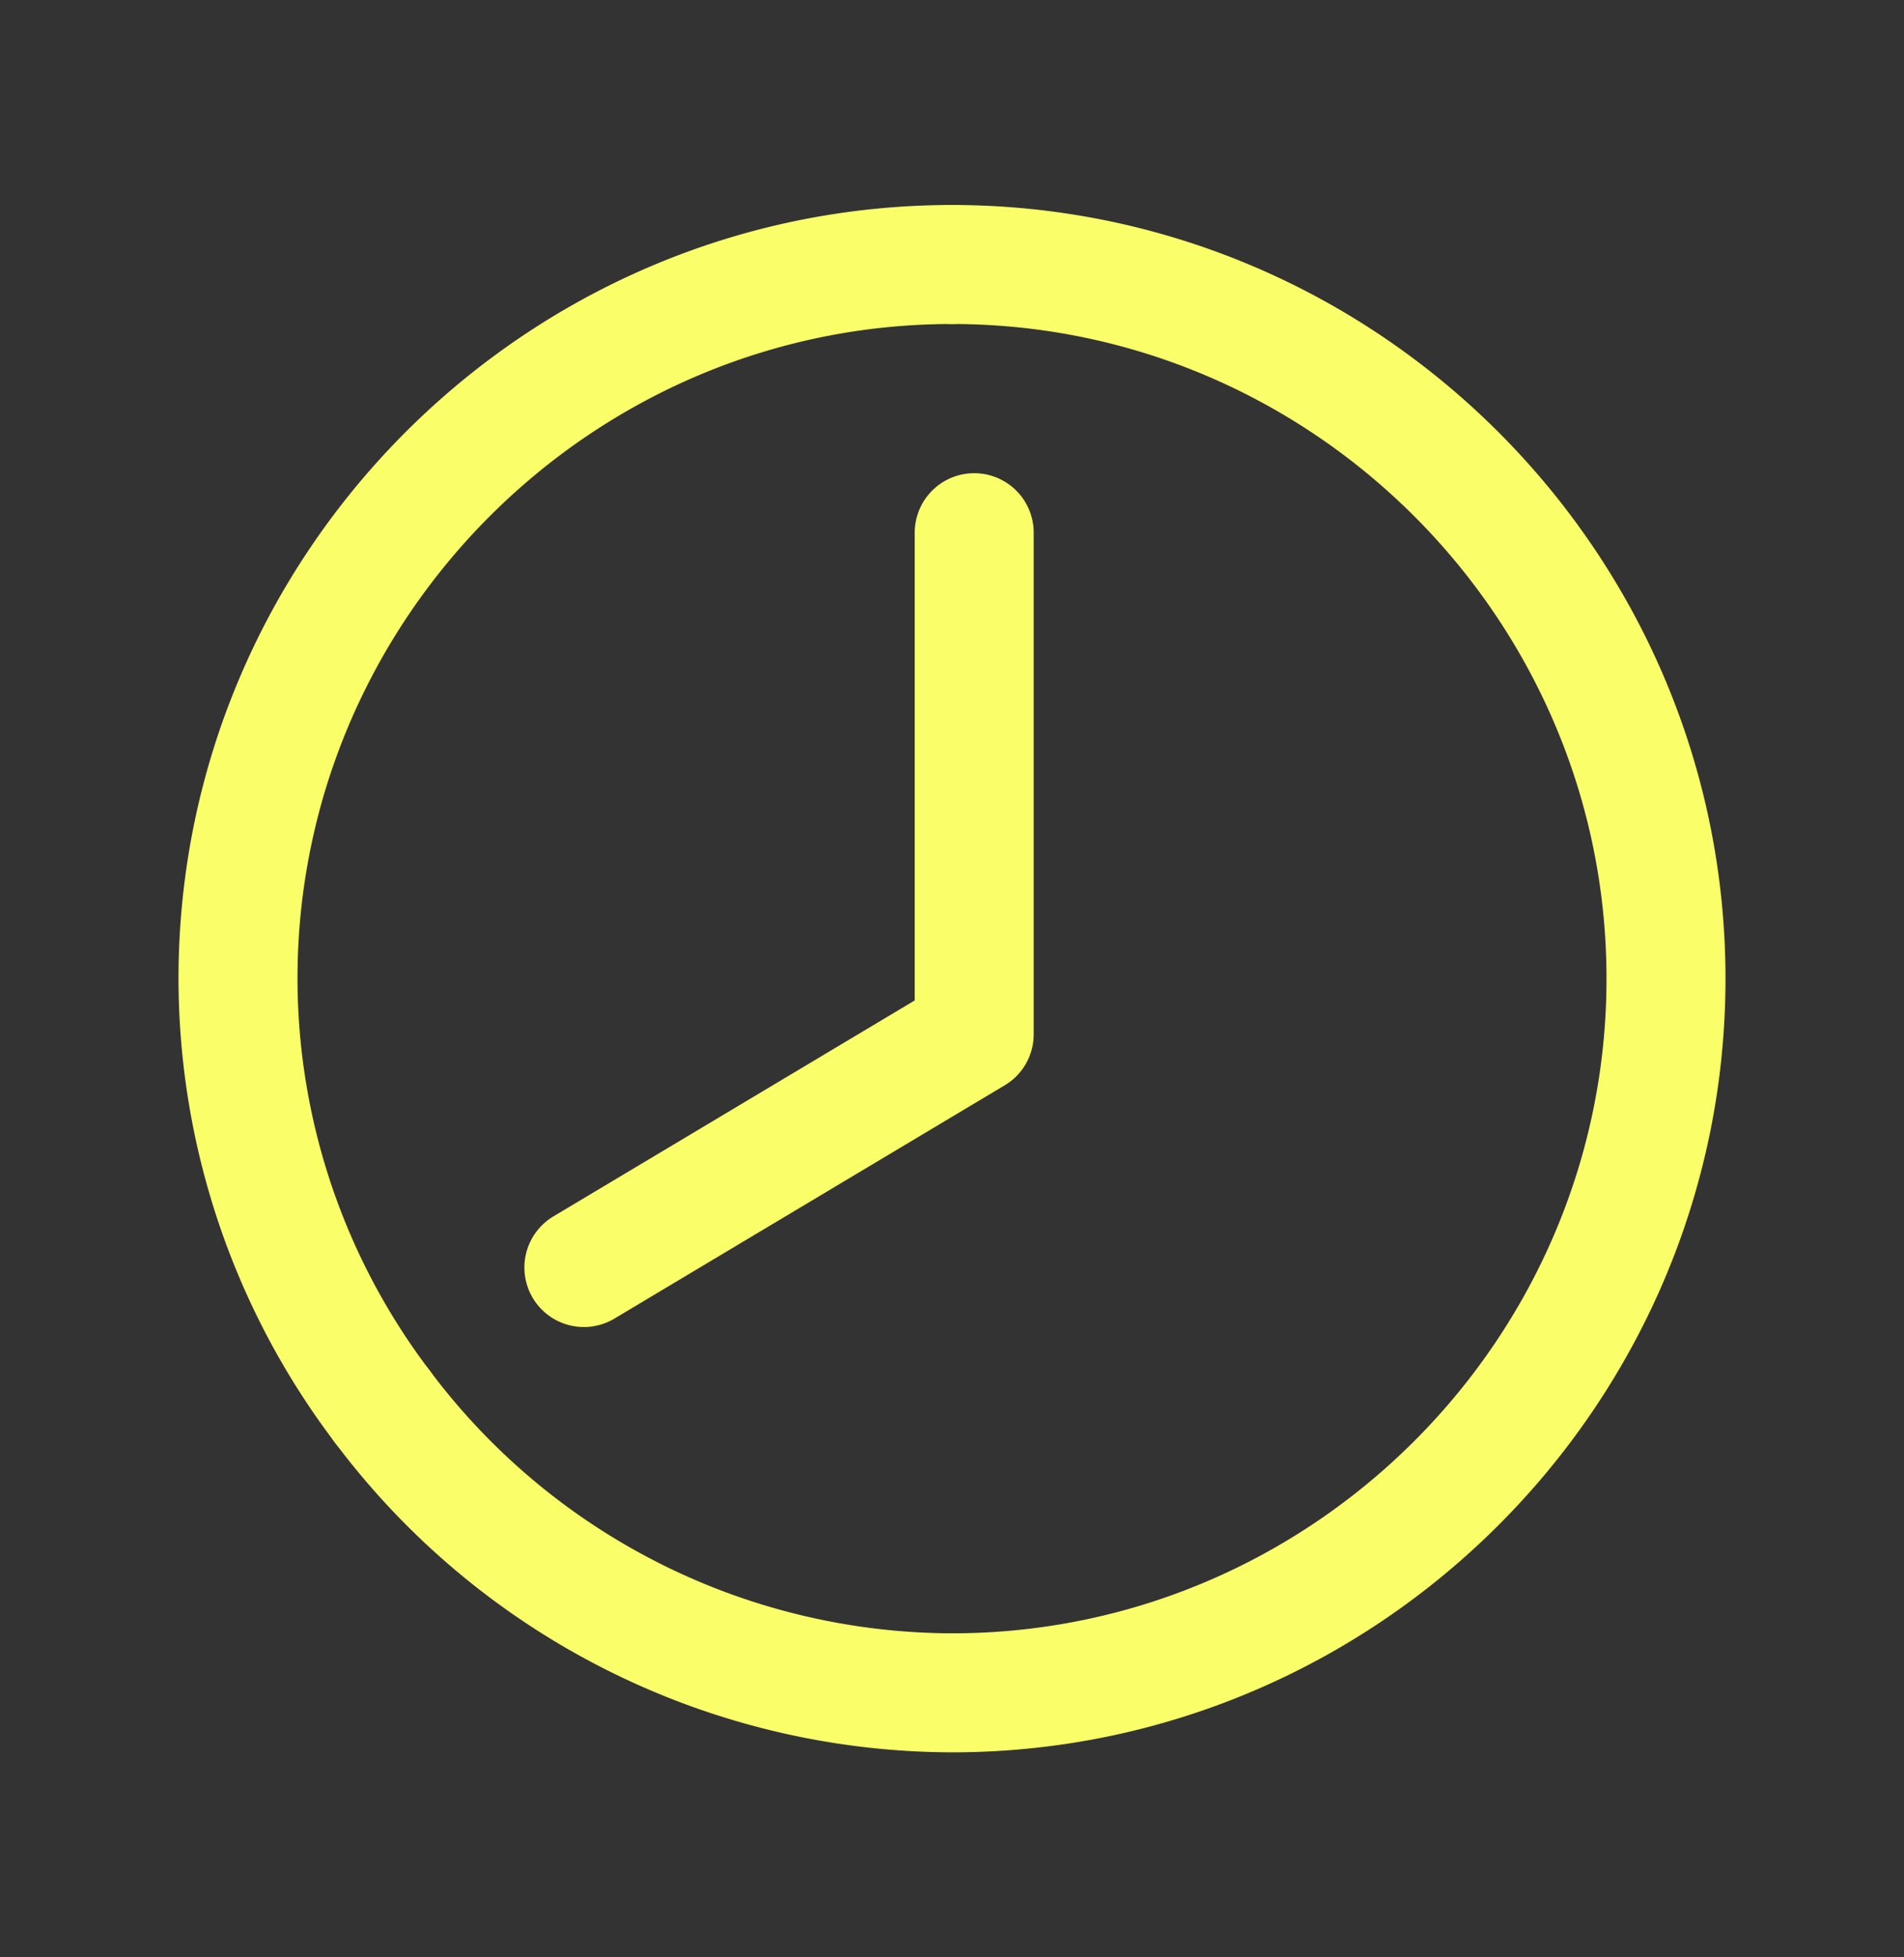 <svg xmlns="http://www.w3.org/2000/svg" width="36" height="37" fill="none"><rect width="100%" height="100%" fill="#333333" stroke="none"/><path stroke="#FAFF69" stroke-linecap="round" stroke-linejoin="round" stroke-width="2.25" d="M18 5c7.43 0 13.5 6.07 13.5 13.5S25.43 32 18 32a13.5 13.5 0 0 1-10.77-5.41"/><path stroke="#FAFF69" stroke-linecap="round" stroke-linejoin="round" stroke-width="2.25" d="M7.23 26.59A13.4 13.4 0 0 1 4.5 18.5C4.5 11.07 10.57 5 18 5m-6.96 18.96 7.38-4.41v-9.48"/></svg>